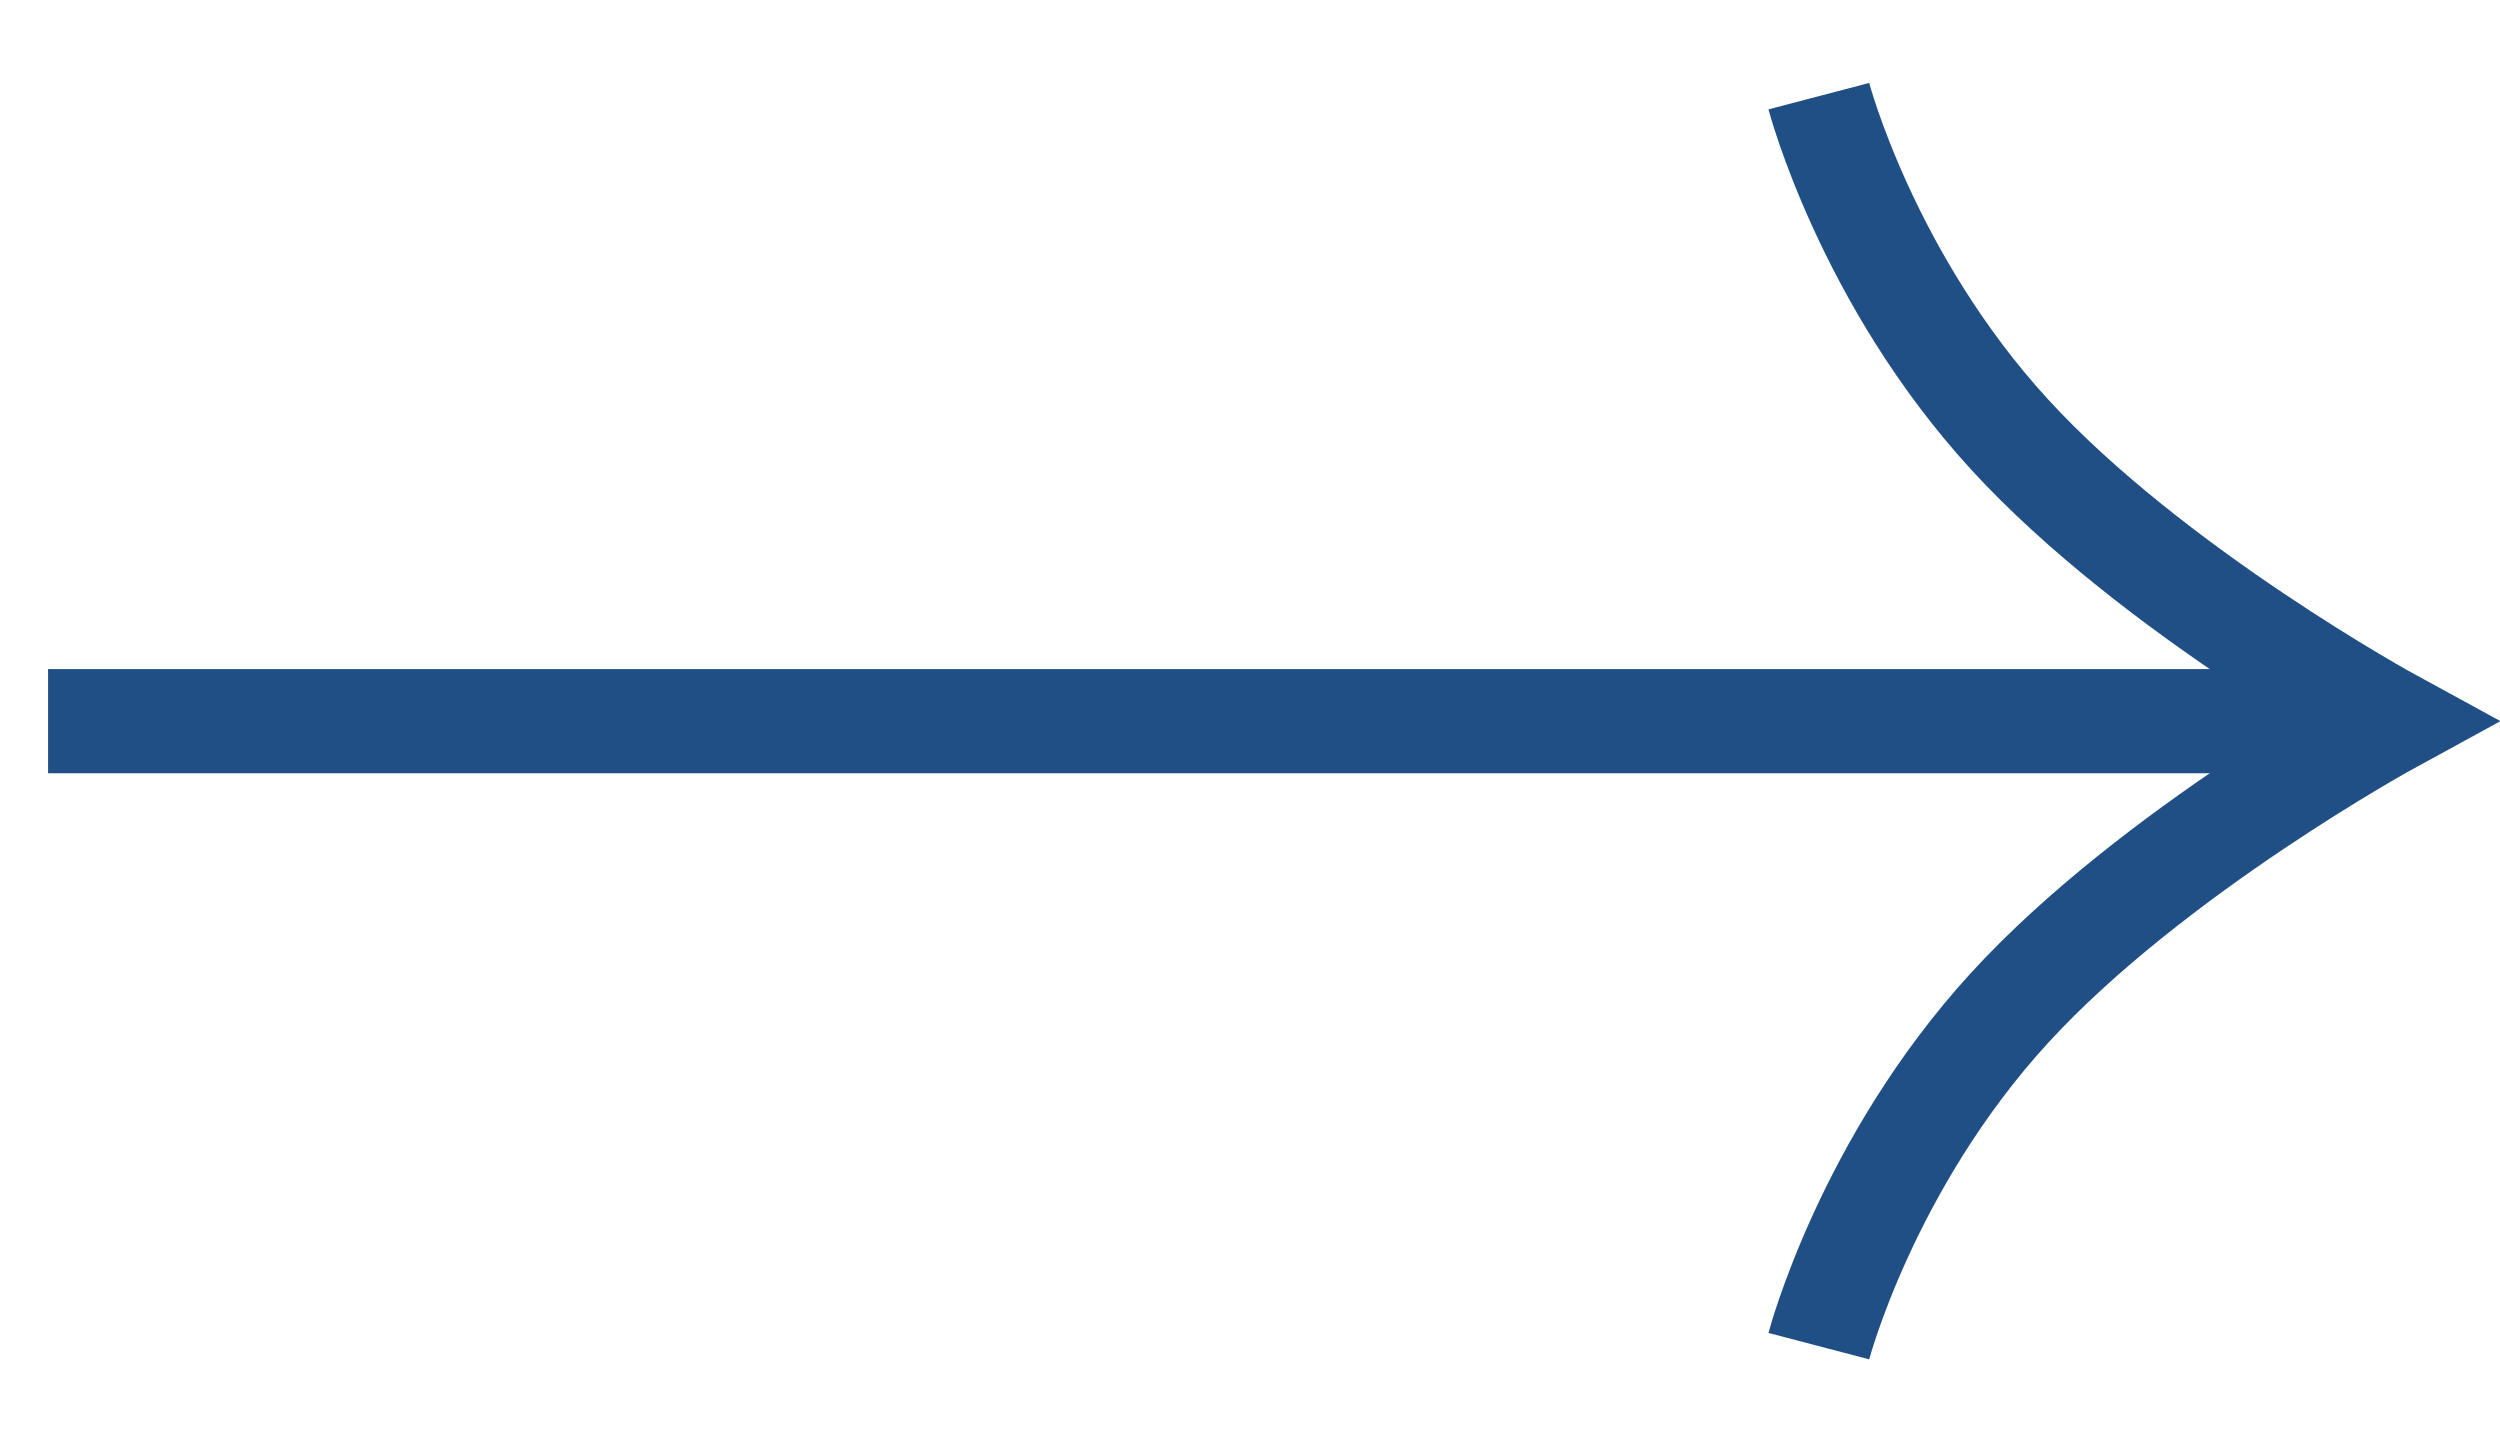 <svg width="26" height="15" viewBox="0 0 26 15" fill="none" xmlns="http://www.w3.org/2000/svg">
<path d="M18.916 1C18.916 1 19.413 2.896 20.902 4.521C22.392 6.146 24.874 7.5 24.874 7.5C24.874 7.5 22.392 8.854 20.902 10.479C19.413 12.104 18.916 14 18.916 14" stroke="#204F86" stroke-width="1.083"/>
<rect x="0.771" y="7.771" width="0.542" height="23.833" transform="rotate(-90 0.771 7.771)" stroke="#204F86" stroke-width="0.542"/>
</svg>
